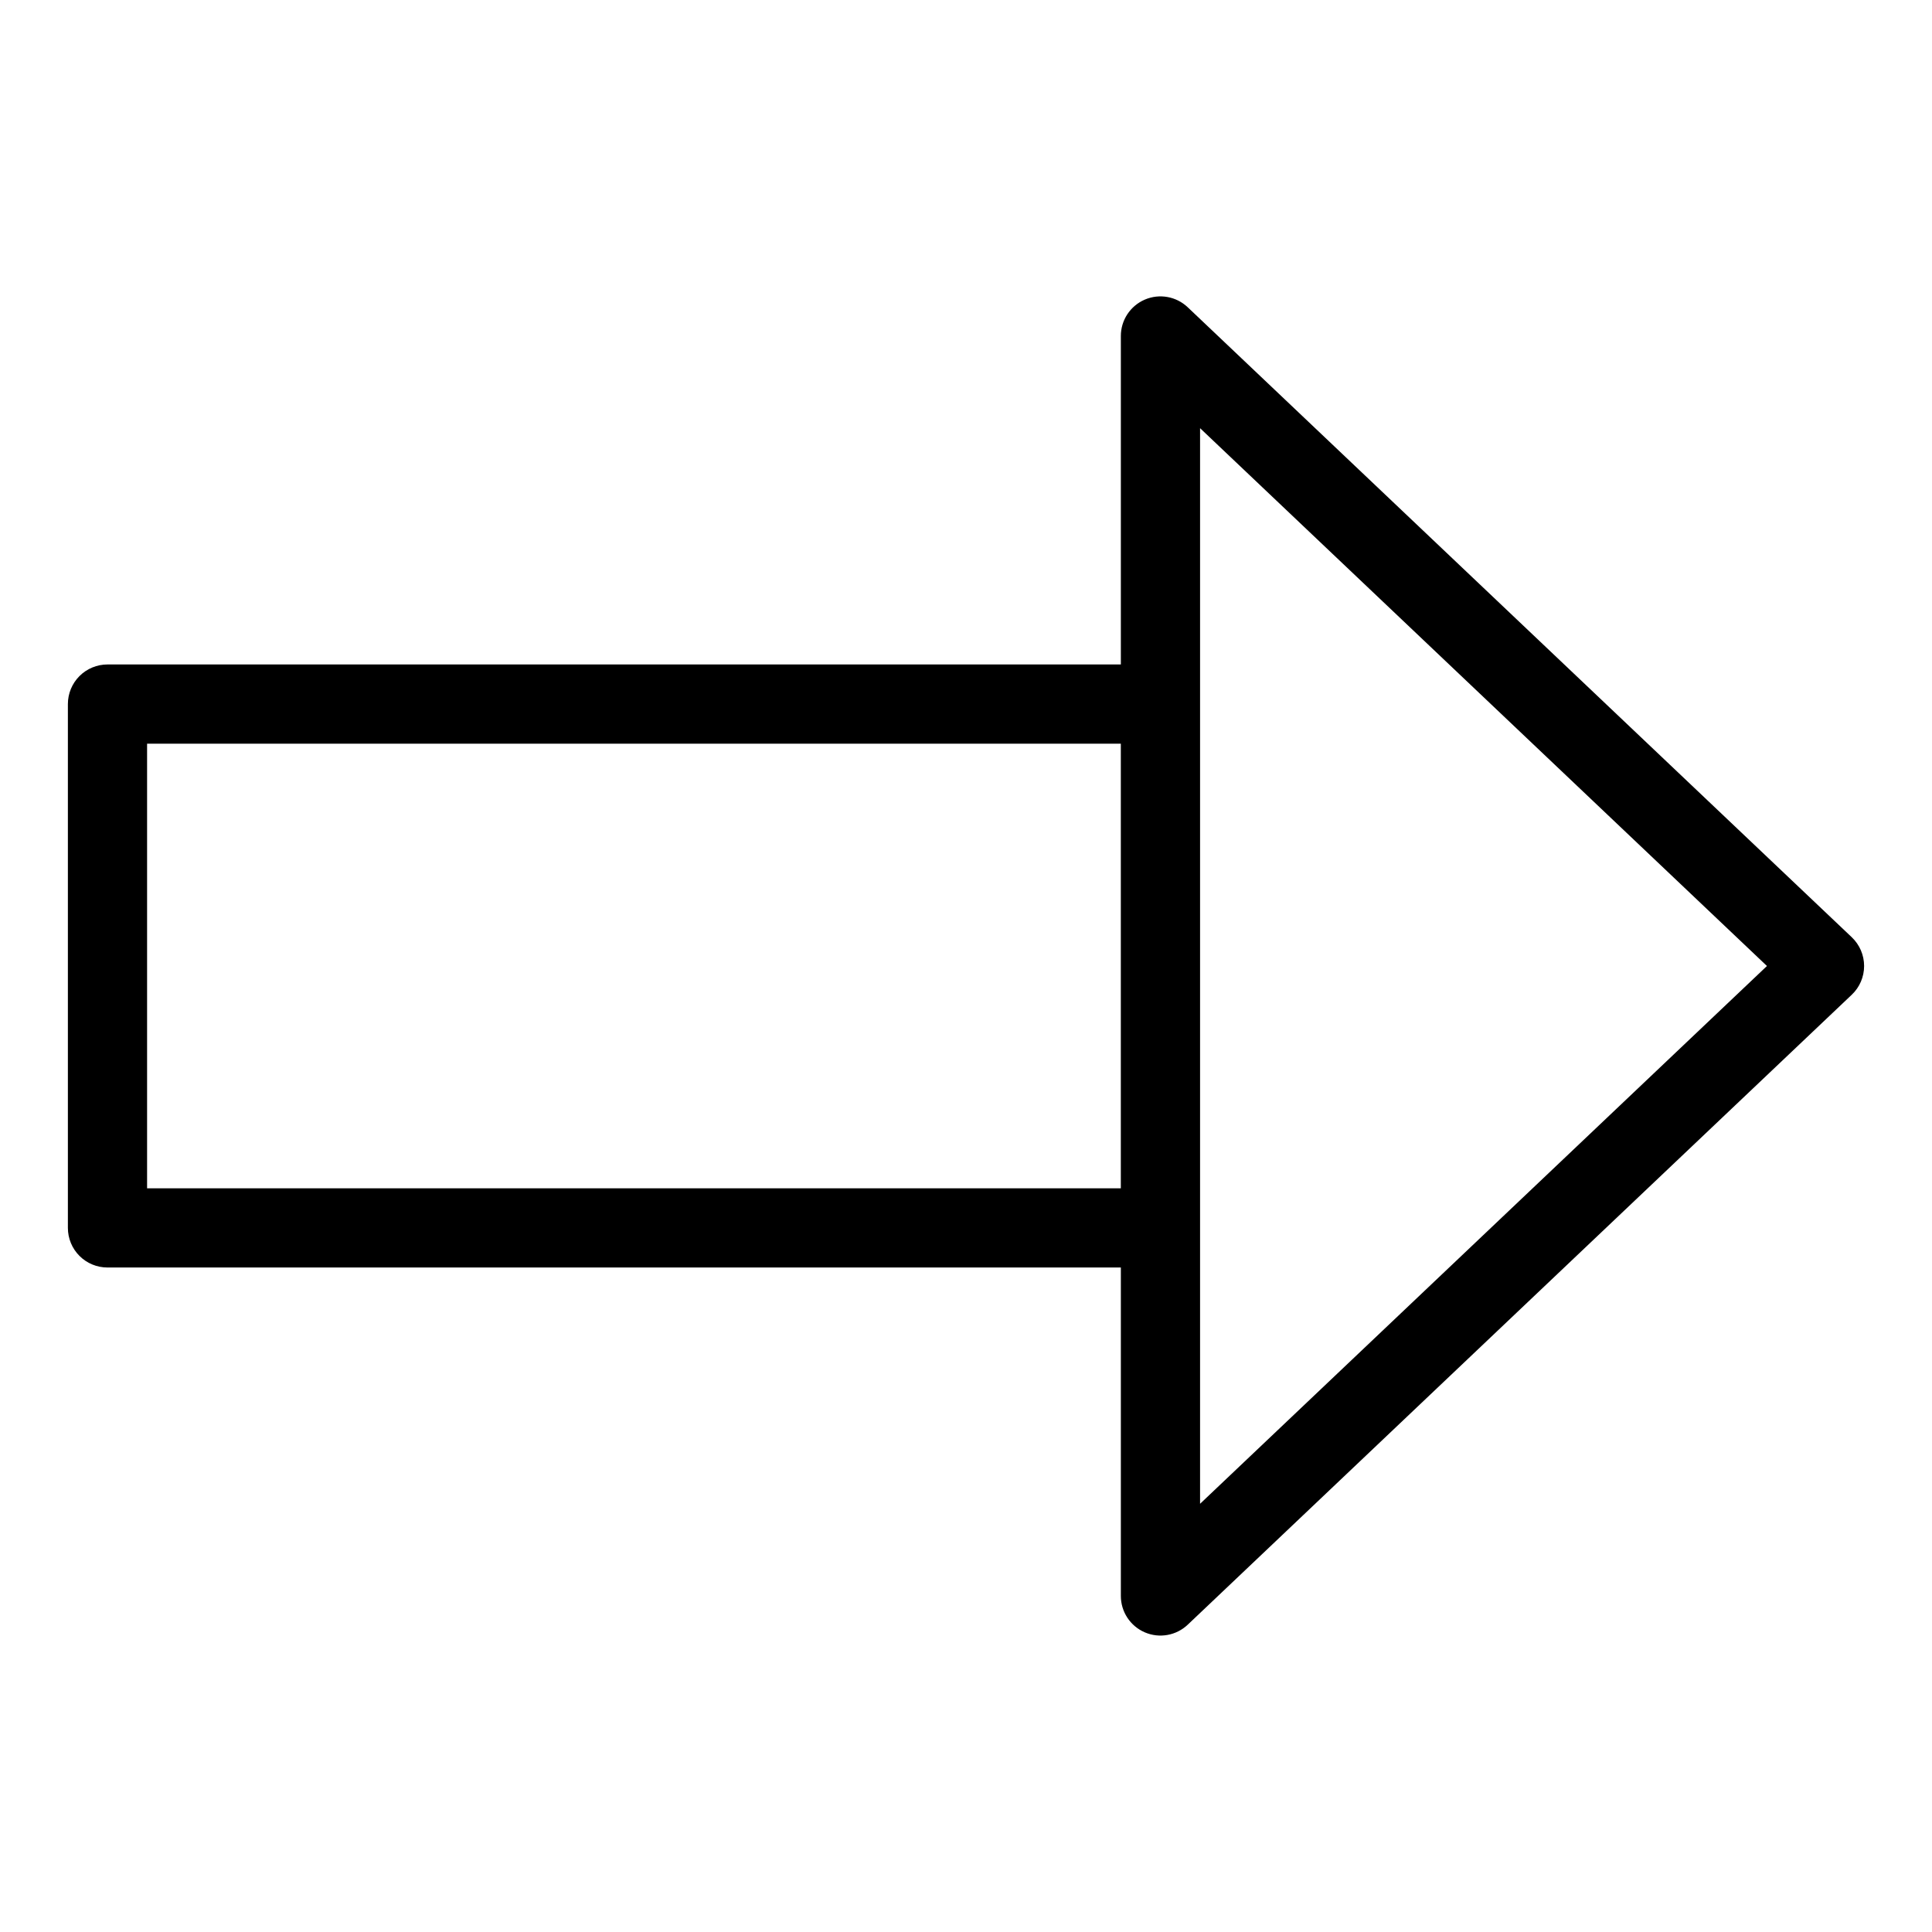<?xml version="1.0" encoding="UTF-8"?>
<!-- Uploaded to: ICON Repo, www.svgrepo.com, Generator: ICON Repo Mixer Tools -->
<svg fill="#000000" width="800px" height="800px" version="1.1" viewBox="144 144 512 512" xmlns="http://www.w3.org/2000/svg">
 <path d="m634.74 392.38-175.98-166.95c-3.043-2.887-7.516-3.688-11.371-2.031s-6.356 5.453-6.352 9.648v87.043h-268.55c-2.785 0-5.453 1.105-7.422 3.074s-3.074 4.637-3.074 7.422v138.82c0 2.785 1.105 5.457 3.074 7.426s4.637 3.074 7.422 3.07h268.55v87.047c0 4.191 2.5 7.984 6.352 9.641 3.856 1.656 8.324 0.859 11.371-2.027l175.98-166.95c2.09-1.98 3.269-4.734 3.269-7.613 0-2.883-1.18-5.633-3.269-7.617zm-451.76 66.531v-117.83h258.05v117.83zm279.05 83.609v-285.05l150.23 142.53z"/>
</svg>